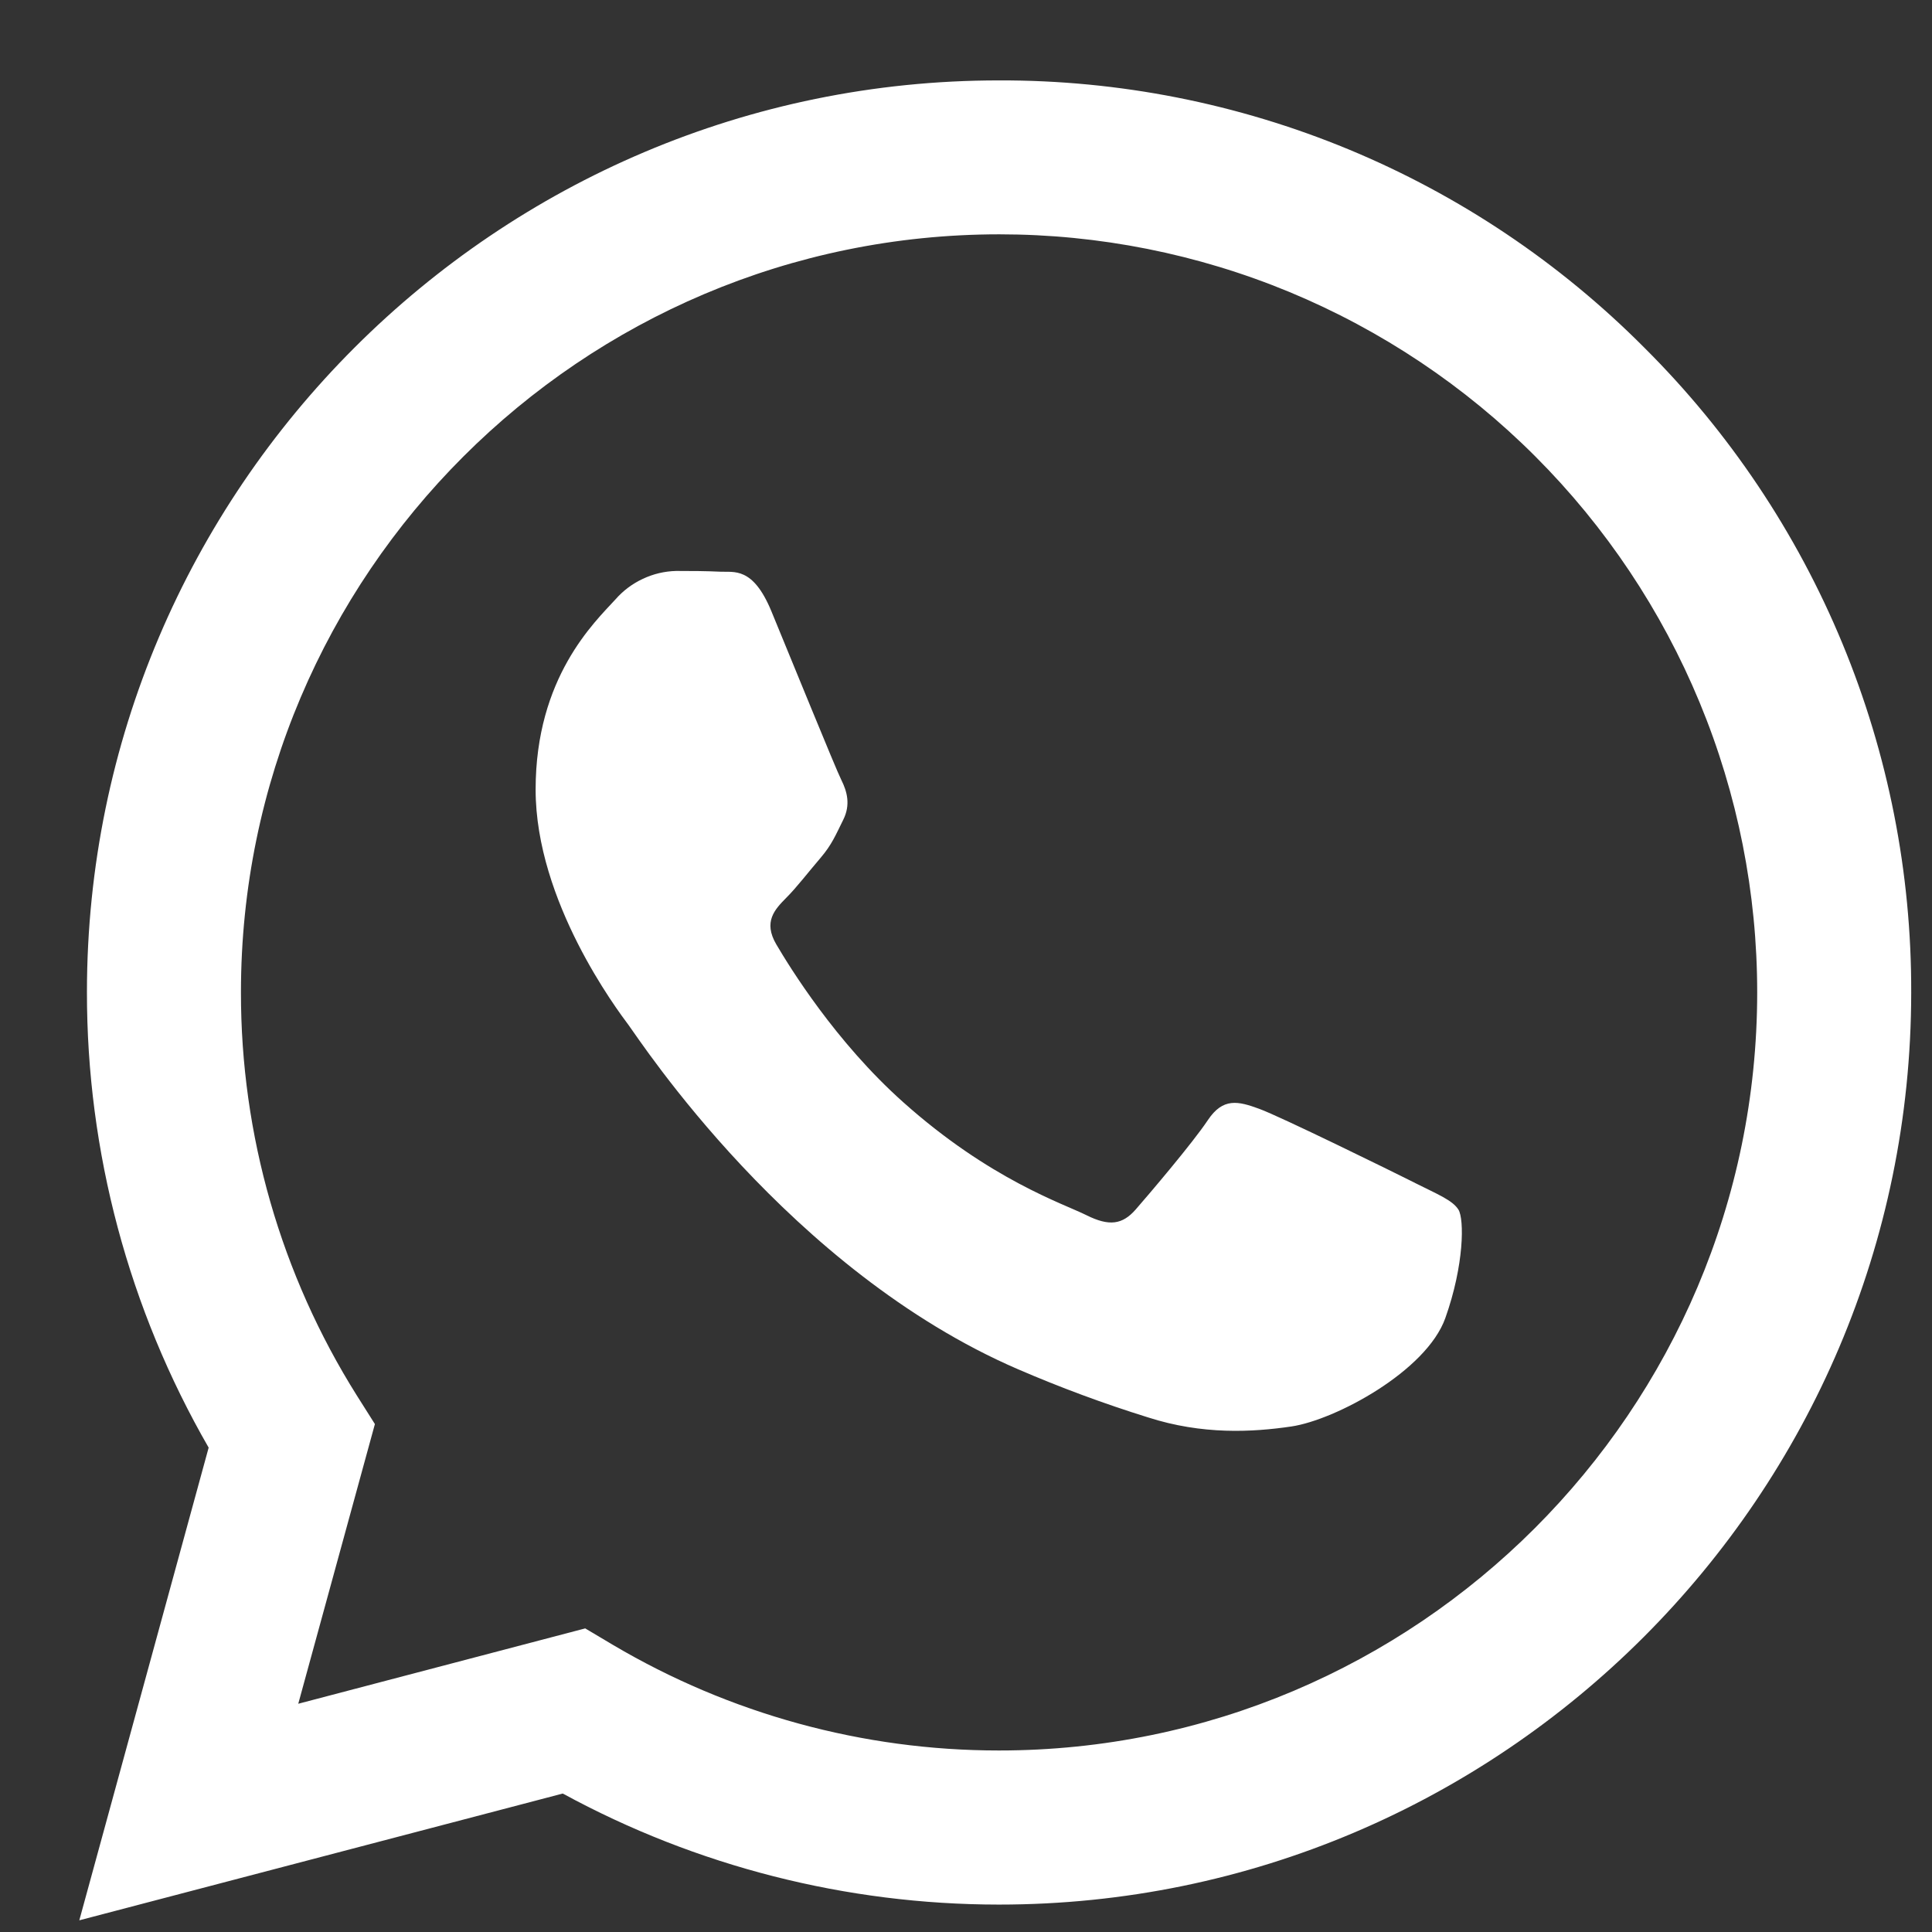 <?xml version="1.0" encoding="UTF-8"?> <svg xmlns="http://www.w3.org/2000/svg" width="21" height="21" viewBox="0 0 21 21" fill="none"><rect x="0" y="0" width="21" height="21" fill="#333333" stroke="none"/> <path fill-rule="evenodd" clip-rule="evenodd" d="M17.873 3.779C16.954 2.855 15.861 2.122 14.657 1.623C13.453 1.125 12.162 0.87 10.859 0.874C5.395 0.872 0.947 5.318 0.945 10.782C0.943 12.521 1.4 14.229 2.268 15.735L0.862 20.873L6.117 19.495C7.571 20.287 9.2 20.701 10.855 20.702H10.859C16.324 20.702 20.771 16.255 20.774 10.79C20.778 9.488 20.524 8.197 20.026 6.994C19.528 5.79 18.796 4.697 17.873 3.779ZM10.859 19.027H10.856C9.38 19.027 7.932 18.63 6.662 17.879L6.361 17.7L3.242 18.519L4.075 15.479L3.879 15.169C3.054 13.856 2.617 12.336 2.619 10.785C2.619 6.243 6.317 2.547 10.863 2.547C11.945 2.547 13.016 2.76 14.016 3.174C15.015 3.589 15.924 4.196 16.688 4.961C17.453 5.726 18.06 6.635 18.474 7.635C18.888 8.635 19.1 9.706 19.1 10.788C19.098 15.332 15.401 19.027 10.859 19.027ZM15.379 12.857C15.132 12.733 13.913 12.134 13.686 12.052C13.459 11.969 13.294 11.928 13.129 12.175C12.964 12.423 12.489 12.981 12.345 13.146C12.2 13.312 12.056 13.332 11.808 13.208C11.56 13.084 10.76 12.823 9.816 11.979C9.08 11.322 8.583 10.511 8.438 10.265C8.293 10.018 8.423 9.884 8.546 9.759C8.658 9.648 8.794 9.47 8.918 9.326C9.042 9.181 9.083 9.077 9.165 8.912C9.248 8.747 9.207 8.602 9.145 8.478C9.083 8.355 8.588 7.135 8.383 6.64C8.182 6.157 7.978 6.222 7.826 6.214C7.683 6.207 7.516 6.206 7.35 6.206C7.224 6.209 7.101 6.238 6.987 6.292C6.873 6.345 6.772 6.421 6.689 6.516C6.462 6.764 5.822 7.363 5.822 8.582C5.822 9.8 6.71 10.978 6.833 11.143C6.957 11.309 8.58 13.81 11.065 14.883C11.526 15.082 11.998 15.257 12.477 15.406C13.07 15.597 13.611 15.568 14.038 15.505C14.514 15.434 15.504 14.905 15.71 14.327C15.916 13.748 15.916 13.252 15.853 13.149C15.789 13.046 15.627 12.982 15.38 12.858L15.379 12.857Z" fill="white"></path> </svg> 